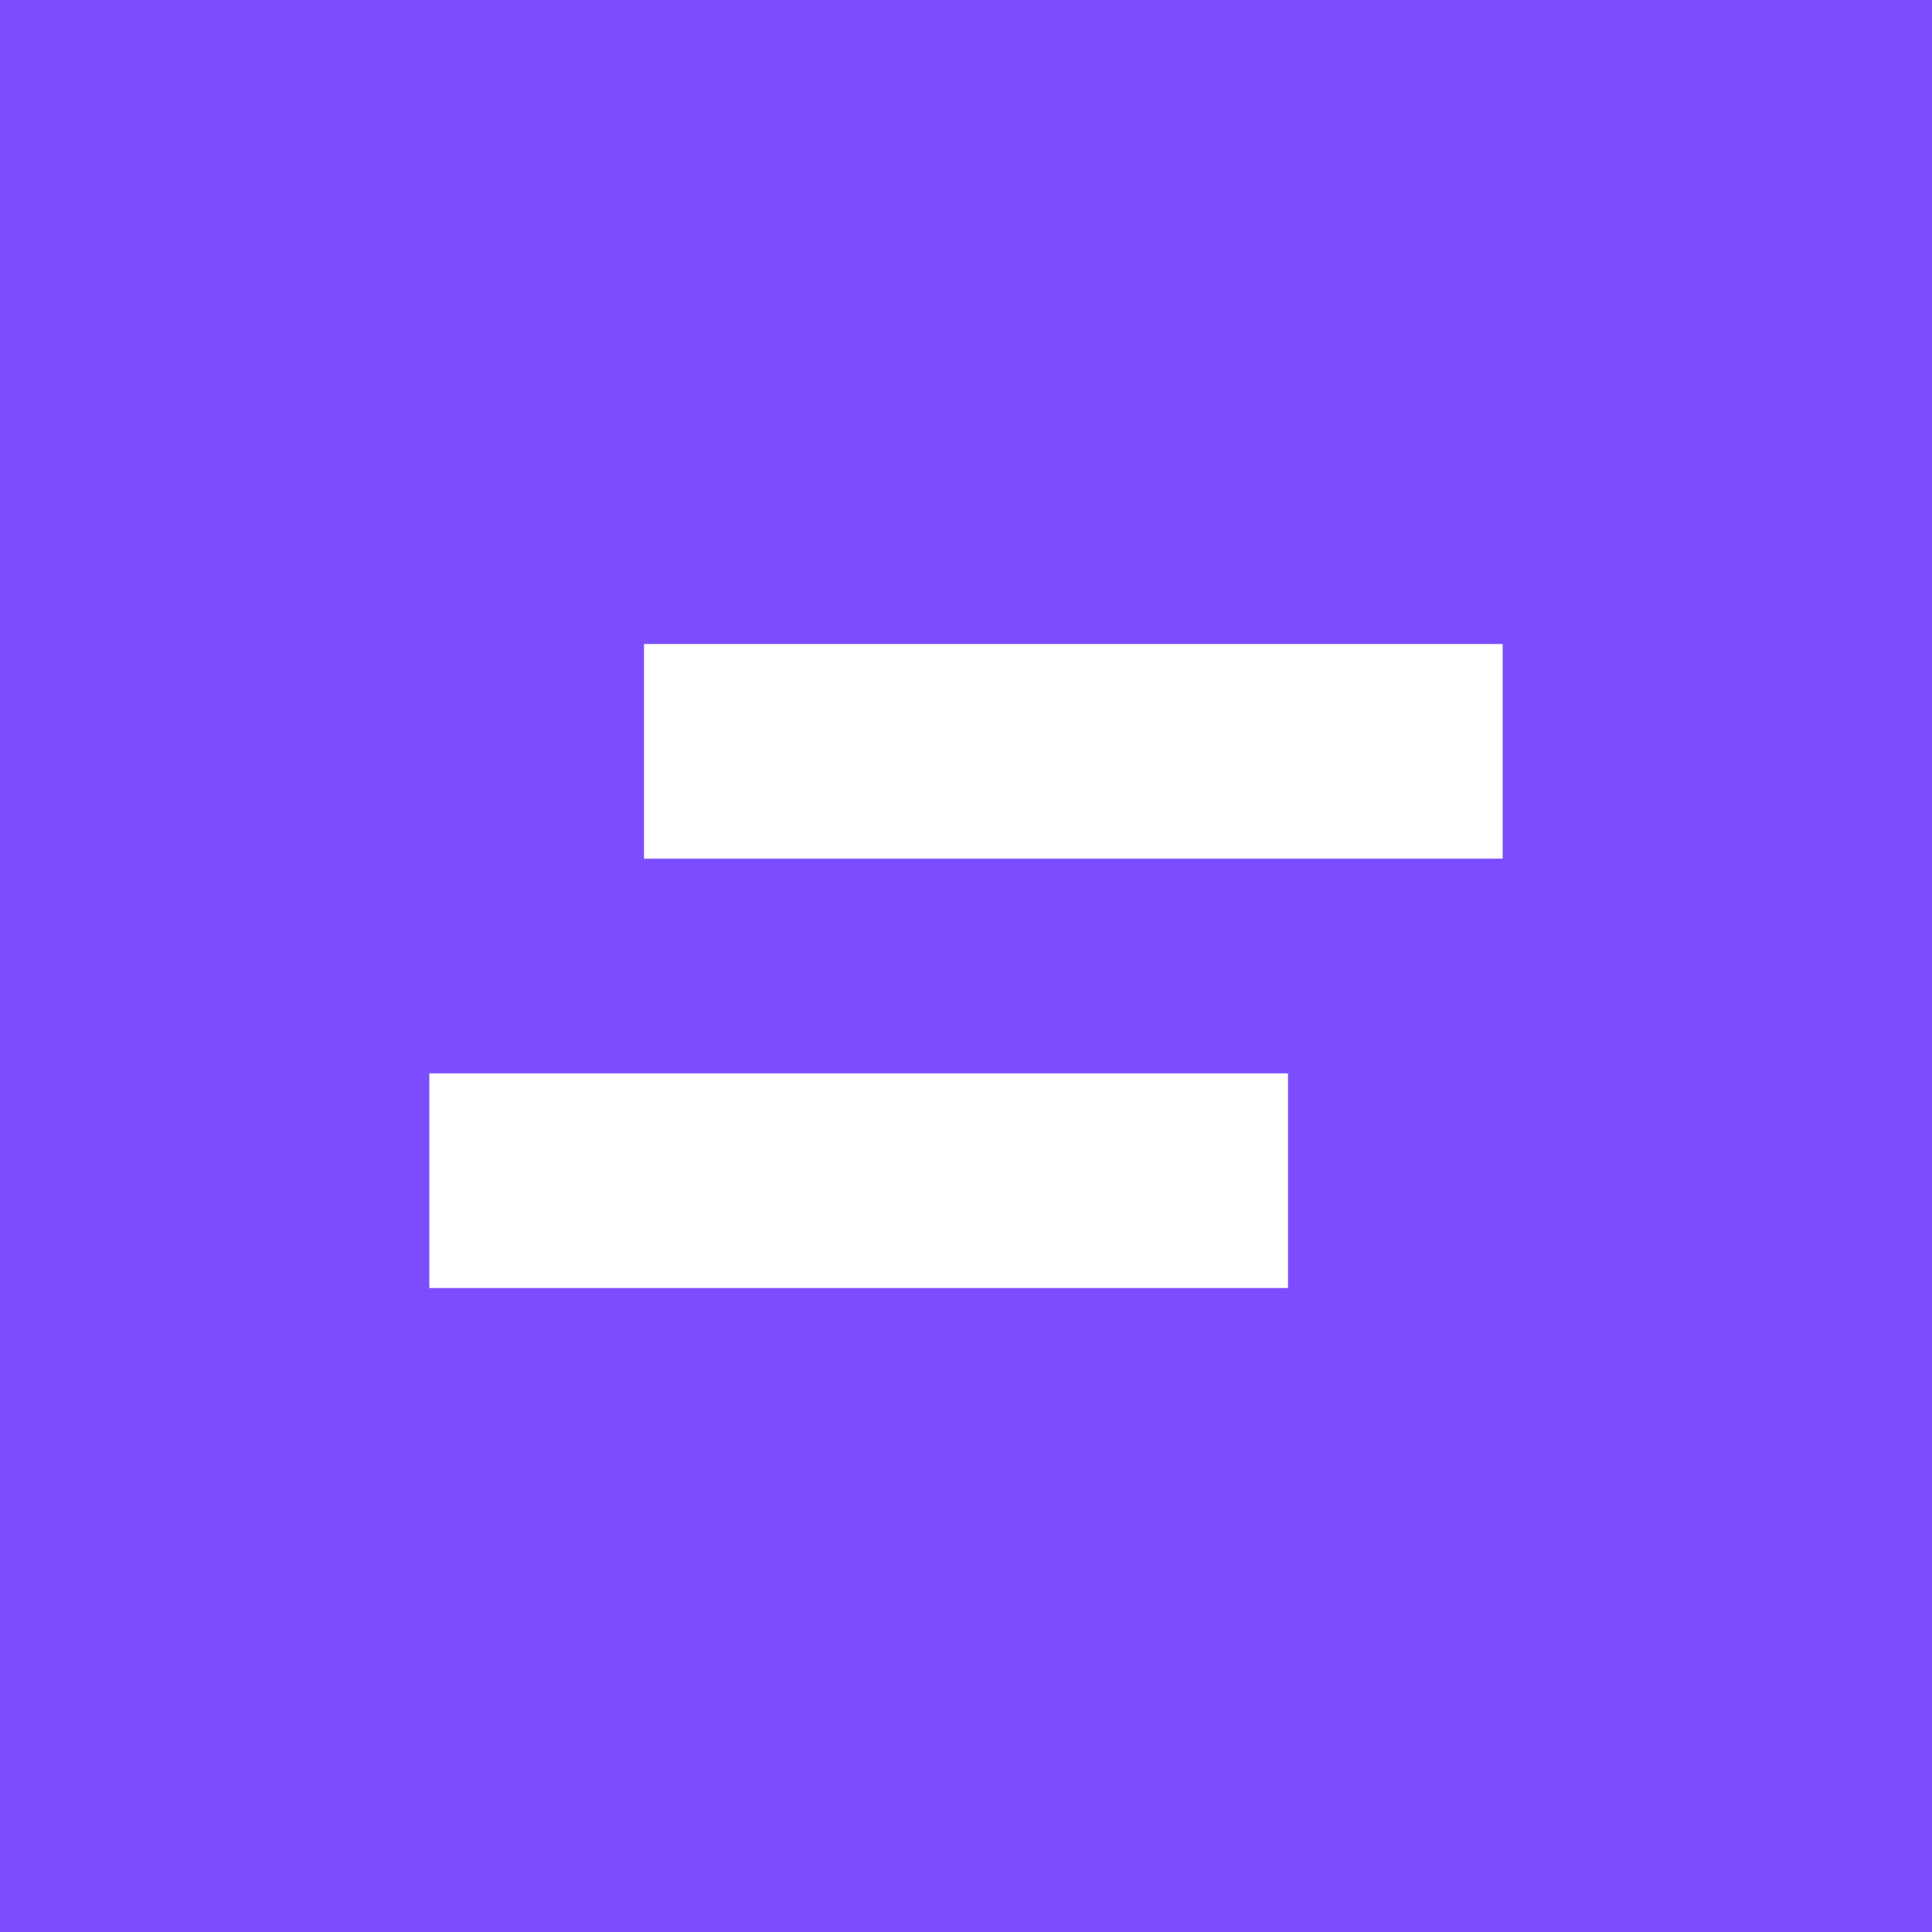 <!-- by TradingView --><svg width="18" height="18" viewBox="0 0 18 18" xmlns="http://www.w3.org/2000/svg"><path fill="#7C4DFF" d="M0 0h18v18H0z"/><path d="M6 6h8v2H6V6ZM4 10h8v2H4v-2Z" fill="#fff"/></svg>